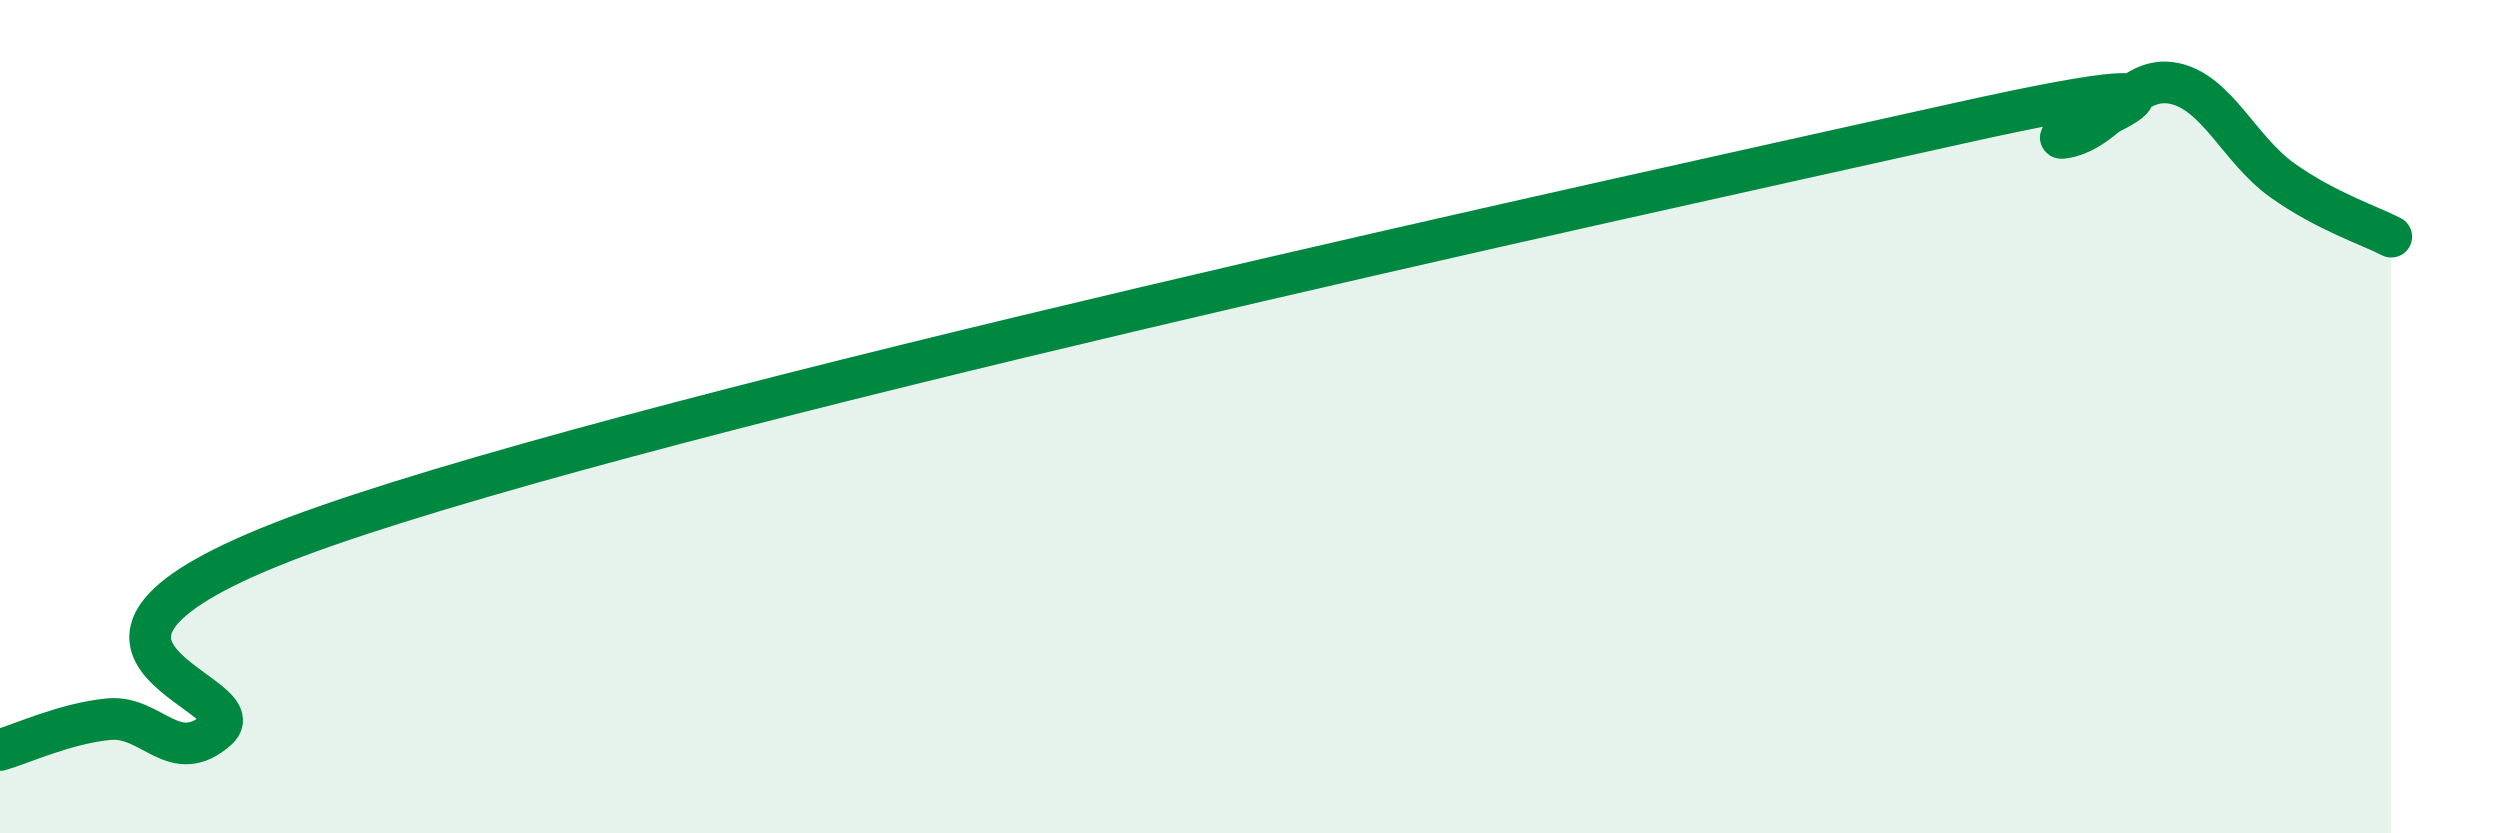 
    <svg width="60" height="20" viewBox="0 0 60 20" xmlns="http://www.w3.org/2000/svg">
      <path
        d="M 0,18 C 0.52,17.85 1.57,17.36 2.61,17.26 C 3.65,17.16 4.18,18.43 5.22,17.5 C 6.26,16.57 -0.52,15.53 7.83,12.62 C 16.18,9.71 38.61,4.83 46.96,2.97 C 55.31,1.11 48.53,3.49 49.57,3.3 C 50.61,3.11 51.13,1.79 52.17,2 C 53.21,2.21 53.74,3.59 54.78,4.33 C 55.82,5.07 56.87,5.41 57.39,5.68L57.39 20L0 20Z"
        fill="#008740"
        opacity="0.1"
        stroke-linecap="round"
        stroke-linejoin="round"
      />
      <path
        d="M 0,18 C 0.52,17.85 1.57,17.36 2.61,17.26 C 3.65,17.16 4.18,18.43 5.22,17.5 C 6.26,16.57 -0.52,15.53 7.83,12.62 C 16.18,9.71 38.61,4.83 46.96,2.97 C 55.31,1.11 48.53,3.49 49.57,3.3 C 50.61,3.11 51.13,1.79 52.17,2 C 53.21,2.21 53.74,3.59 54.78,4.33 C 55.82,5.07 56.87,5.41 57.39,5.68"
        stroke="#008740"
        stroke-width="1"
        fill="none"
        stroke-linecap="round"
        stroke-linejoin="round"
      />
    </svg>
  